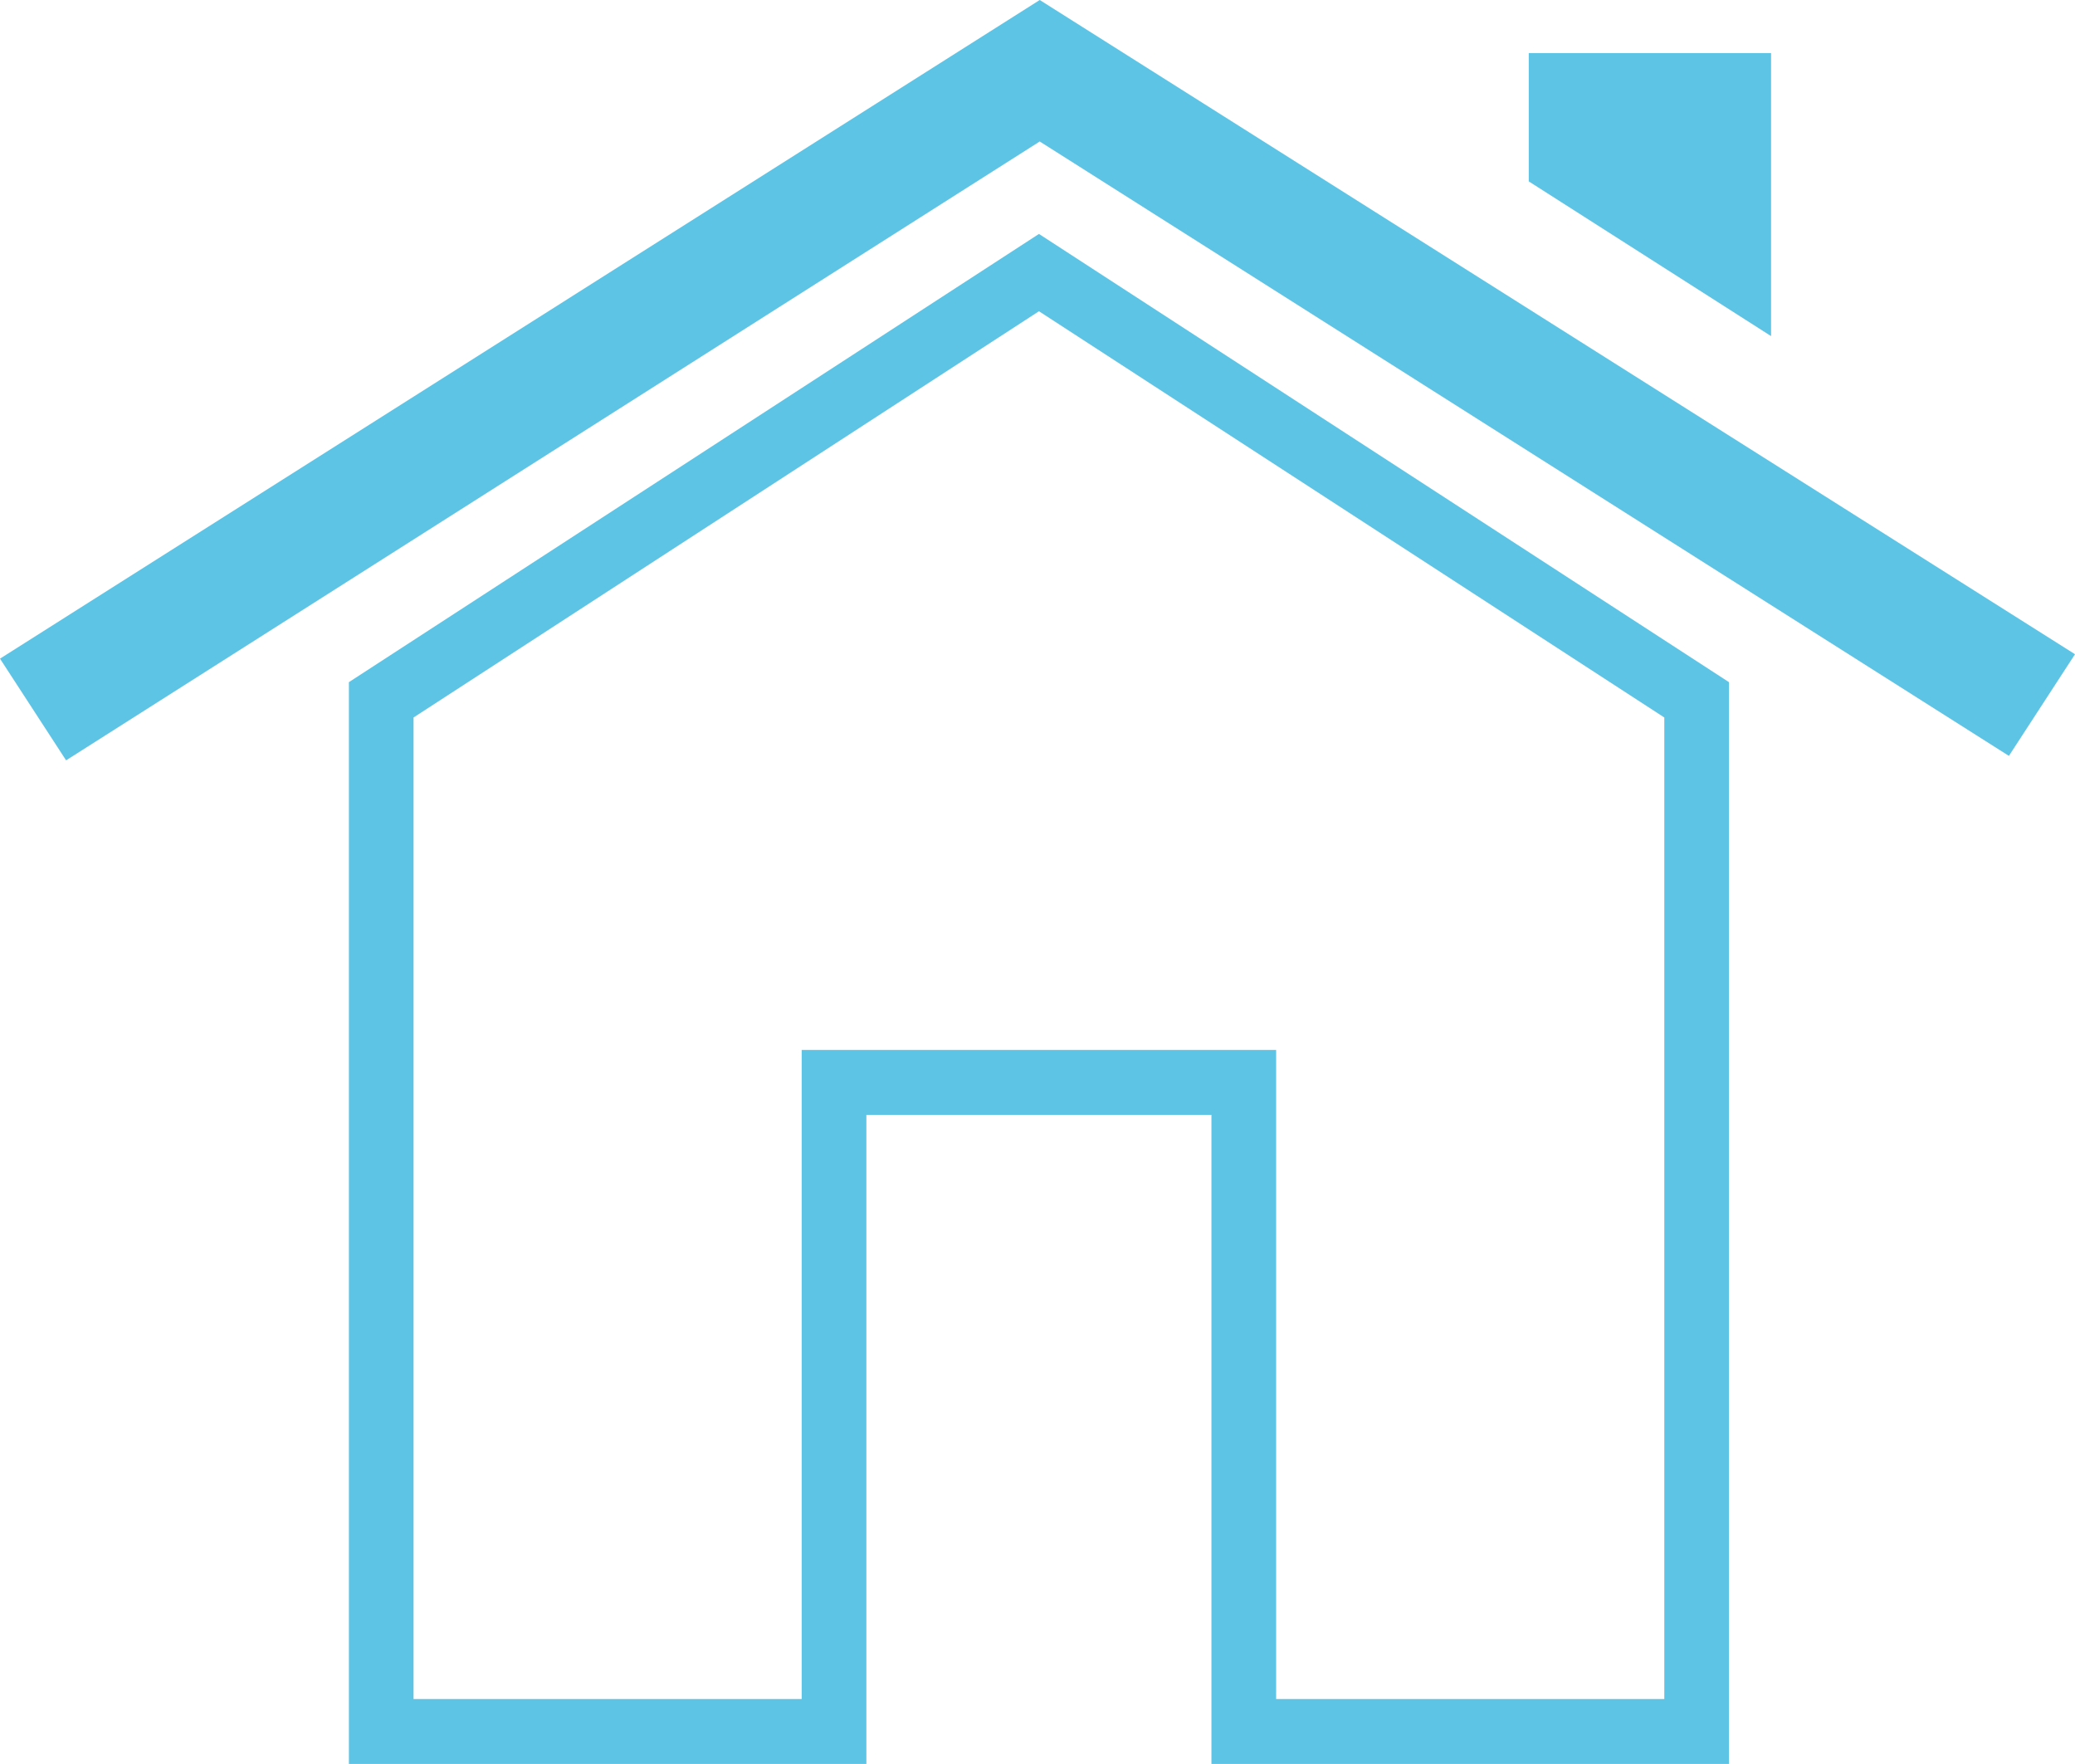 <svg width="40" height="34" viewBox="0 0 40 34" fill="none" xmlns="http://www.w3.org/2000/svg">
<path d="M20.028 5.999L32.083 13.829V32.748H24.6V21.488V20.237H15.454V21.488V32.748H7.972V13.829L20.028 5.999ZM20.028 4.509L6.726 13.148V33.999H16.701V21.488H23.353V33.999H33.329V13.148L20.028 4.509Z" fill="#5DC4E5"/>
<path d="M20.043 2.727L38.726 14.569L40 12.61L20.043 0L0 12.695L1.274 14.655L20.043 2.727Z" fill="#5DC4E5"/>
<path d="M34.141 1.023H29.47V3.496L34.141 6.478V1.023Z" fill="#5DC4E5"/>
</svg>
